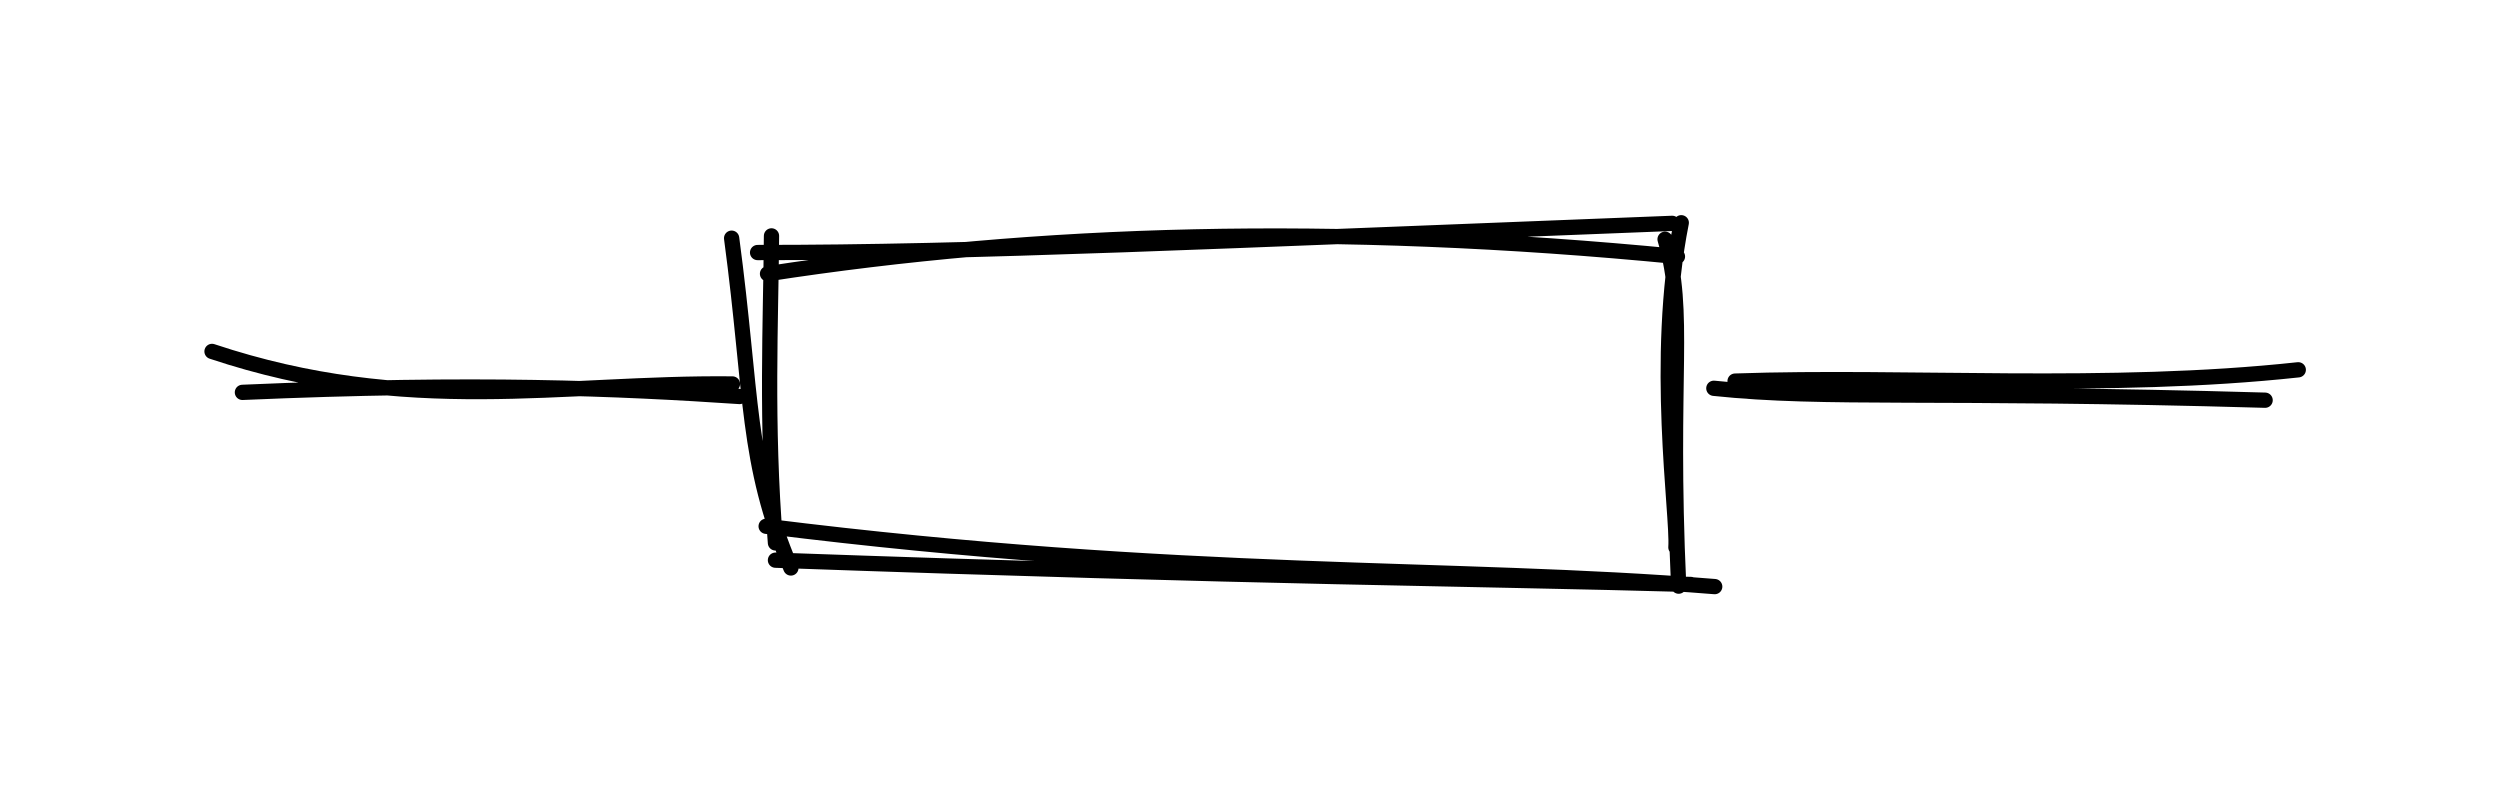 <svg version="1.1" xmlns="http://www.w3.org/2000/svg" viewBox="0 0 163.667 52.667" width="163.667" height="52.667" filter="invert(93%) hue-rotate(180deg)">
  <!-- svg-source:excalidraw -->
  
  <defs>
    <style>
      @font-face {
        font-family: "Virgil";
        src: url("https://unpkg.com/@zsviczian/excalidraw@0.12.0-obsidian-9/dist/excalidraw-assets/Virgil.woff2");
      }
      @font-face {
        font-family: "Cascadia";
        src: url("https://unpkg.com/@zsviczian/excalidraw@0.12.0-obsidian-9/dist/excalidraw-assets/Cascadia.woff2");
      }
    </style>
  </defs>
  <g stroke-linecap="round"><g transform="translate(49.667 16.333) rotate(0 30.333 10)"><path d="M0.58 1.59 C18.27 -1.14, 37.58 -1.74, 60.15 0.46 M-0.07 0.2 C14.07 0.21, 29.59 -0.54, 59.81 -1.71 M60.4 -1.75 C58.62 7.2, 60.2 17.39, 60.05 19.5 M59.34 -0.67 C60.77 4.24, 59.59 8.05, 60.23 22.04 M62.59 22.07 C45.25 20.67, 27.96 21.56, 0.49 18.12 M61.03 21.93 C46.84 21.53, 33.01 21.48, 1.1 20.34 M2.11 20.85 C-0.85 13.85, -0.38 9.67, -1.77 -0.74 M1.1 19.21 C0.47 11.38, 0.8 4.65, 0.84 -0.89" stroke="#000000" stroke-width="1" fill="none"/></g></g><g stroke-linecap="round"><g transform="translate(112 26) rotate(0 18.333 -0.333)"><path d="M1.59 -1.05 C12.83 -1.44, 26.01 -0.44, 38.46 -1.79 M0.2 -0.58 C7.63 0.2, 14.54 -0.43, 36.29 0.2" stroke="#000000" stroke-width="1" fill="none"/></g></g><g stroke-linecap="round"><g transform="translate(49 25.667) rotate(0 -17 -0.333)"><path d="M-1.05 -0.53 C-12.3 -0.65, -22.25 1.63, -35.12 -2.66 M-0.58 0.29 C-8.49 -0.24, -17.78 -0.65, -33.13 0.02" stroke="#000000" stroke-width="1" fill="none"/></g></g></svg>